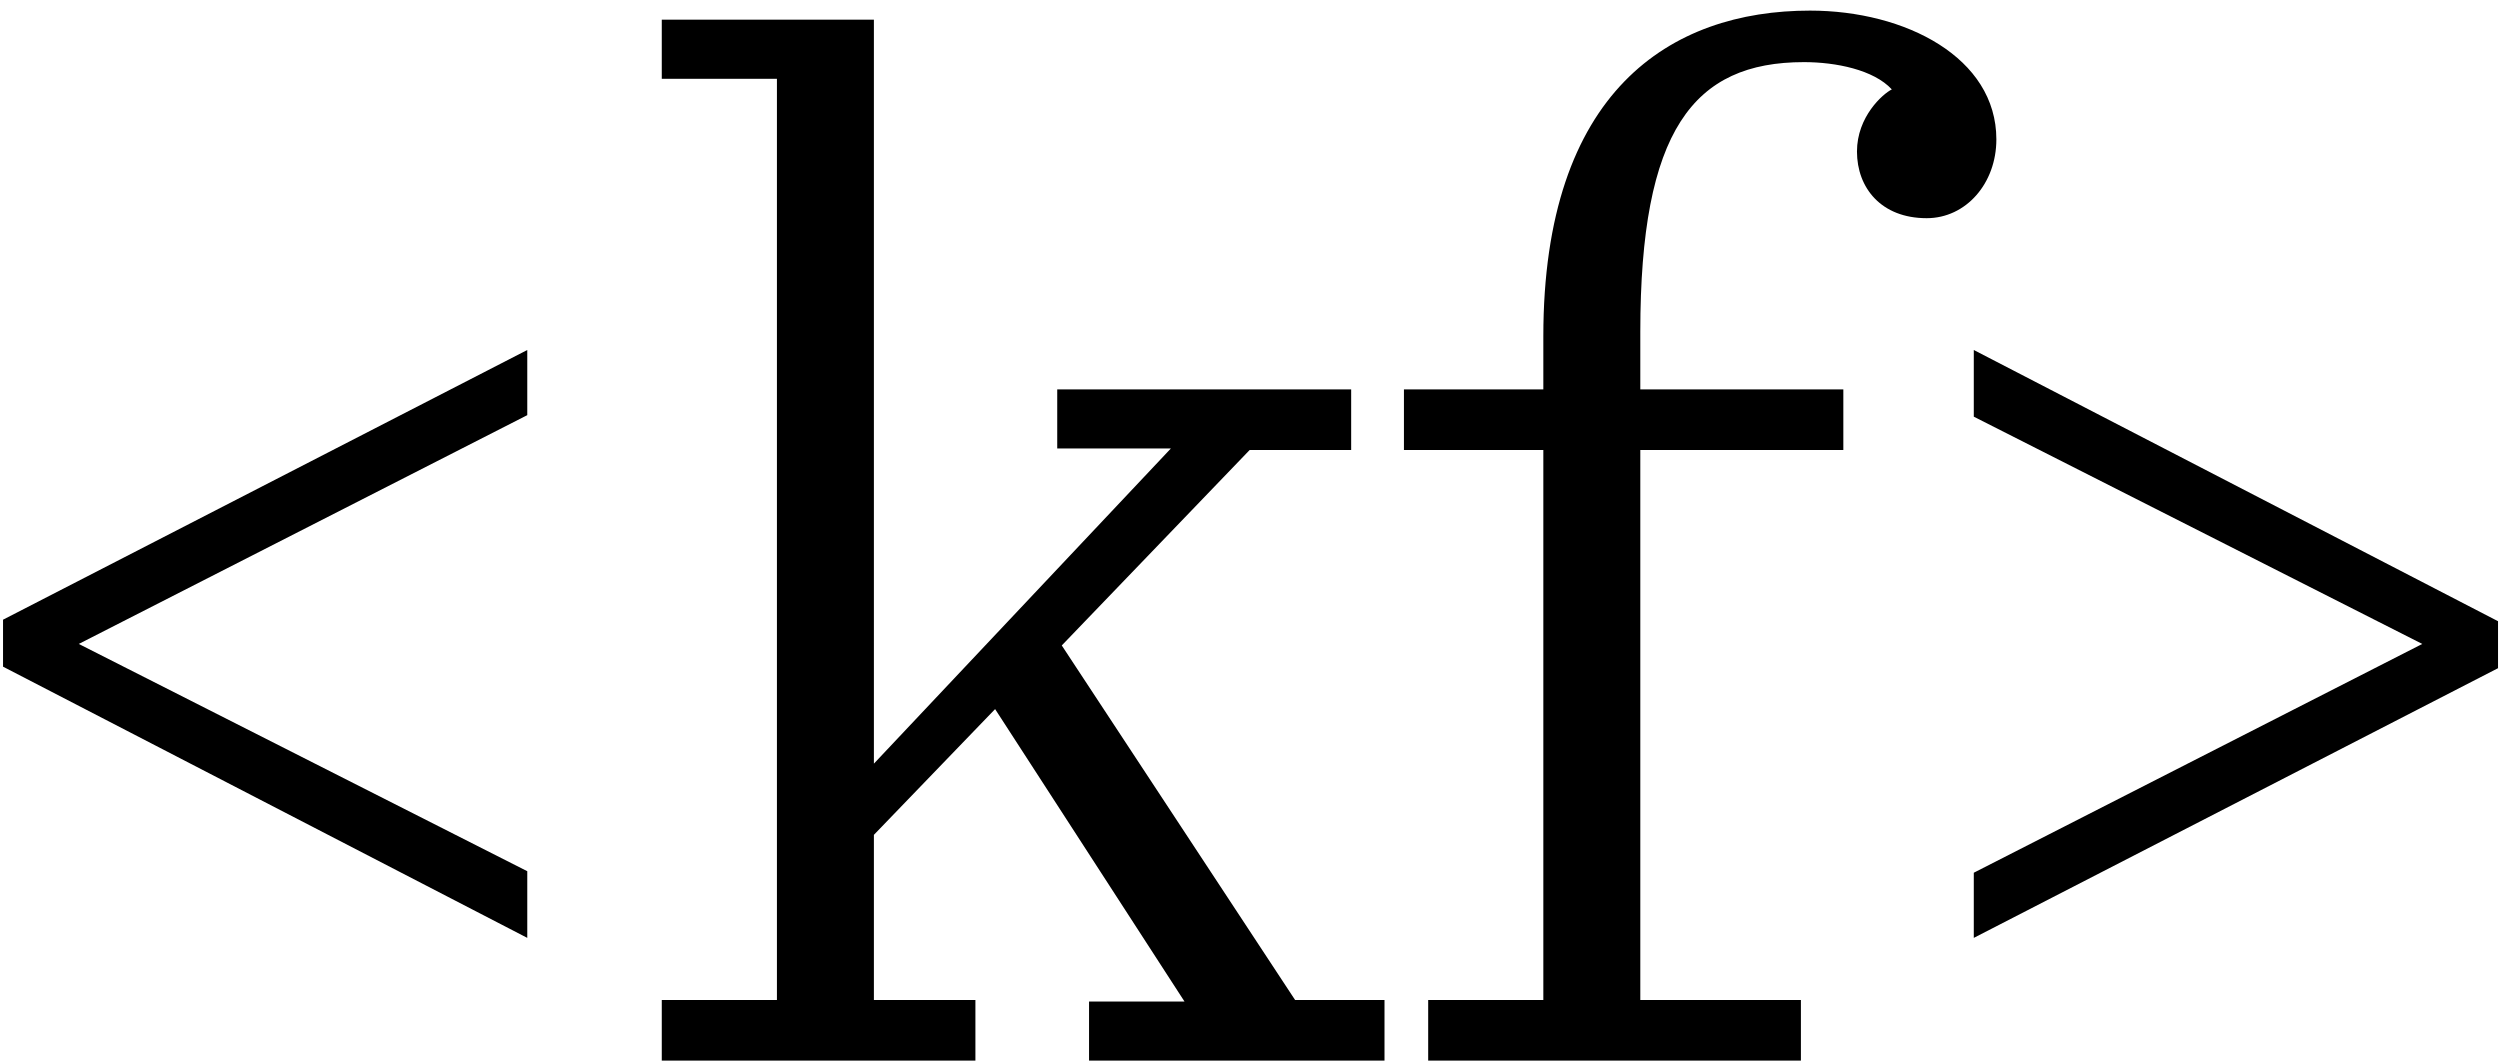 <svg width="165" height="70" fill="none" xmlns="http://www.w3.org/2000/svg"><path d="M34.8 61.9v-4.4l-29.6-15 29.6-15.1v-4.3L.2 40.9V44l34.6 17.9zm47.677-32.2h6.7v-4h-19.4v3.9h7.5l-19.6 20.8V1.3h-14v3.9h7.6V66h-7.6v4h20.7v-4h-6.7V55.1l8-8.3 12.5 19.3h-6.3V70h19.5v-4h-5.9l-15.4-23.4 12.4-12.9zM94.26 70h24.6v-4h-10.6V29.7h13.4v-4h-13.4v-3.8c0-13.3 3.5-17.8 10.8-17.8 2.1 0 4.6.5 5.8 1.8-.6.3-2.3 1.8-2.3 4.1 0 2.4 1.6 4.4 4.6 4.4 2.6 0 4.6-2.3 4.6-5.2 0-5.4-6-8.5-12.3-8.5-9.2 0-17.6 5.3-17.6 21.5v3.5h-9.2v4h9.2V66h-7.6v4zm36.01-46.9v4.4l29.6 15-29.6 15.1v4.3l34.6-17.8V41l-34.6-17.9z" fill="#000"/></svg>